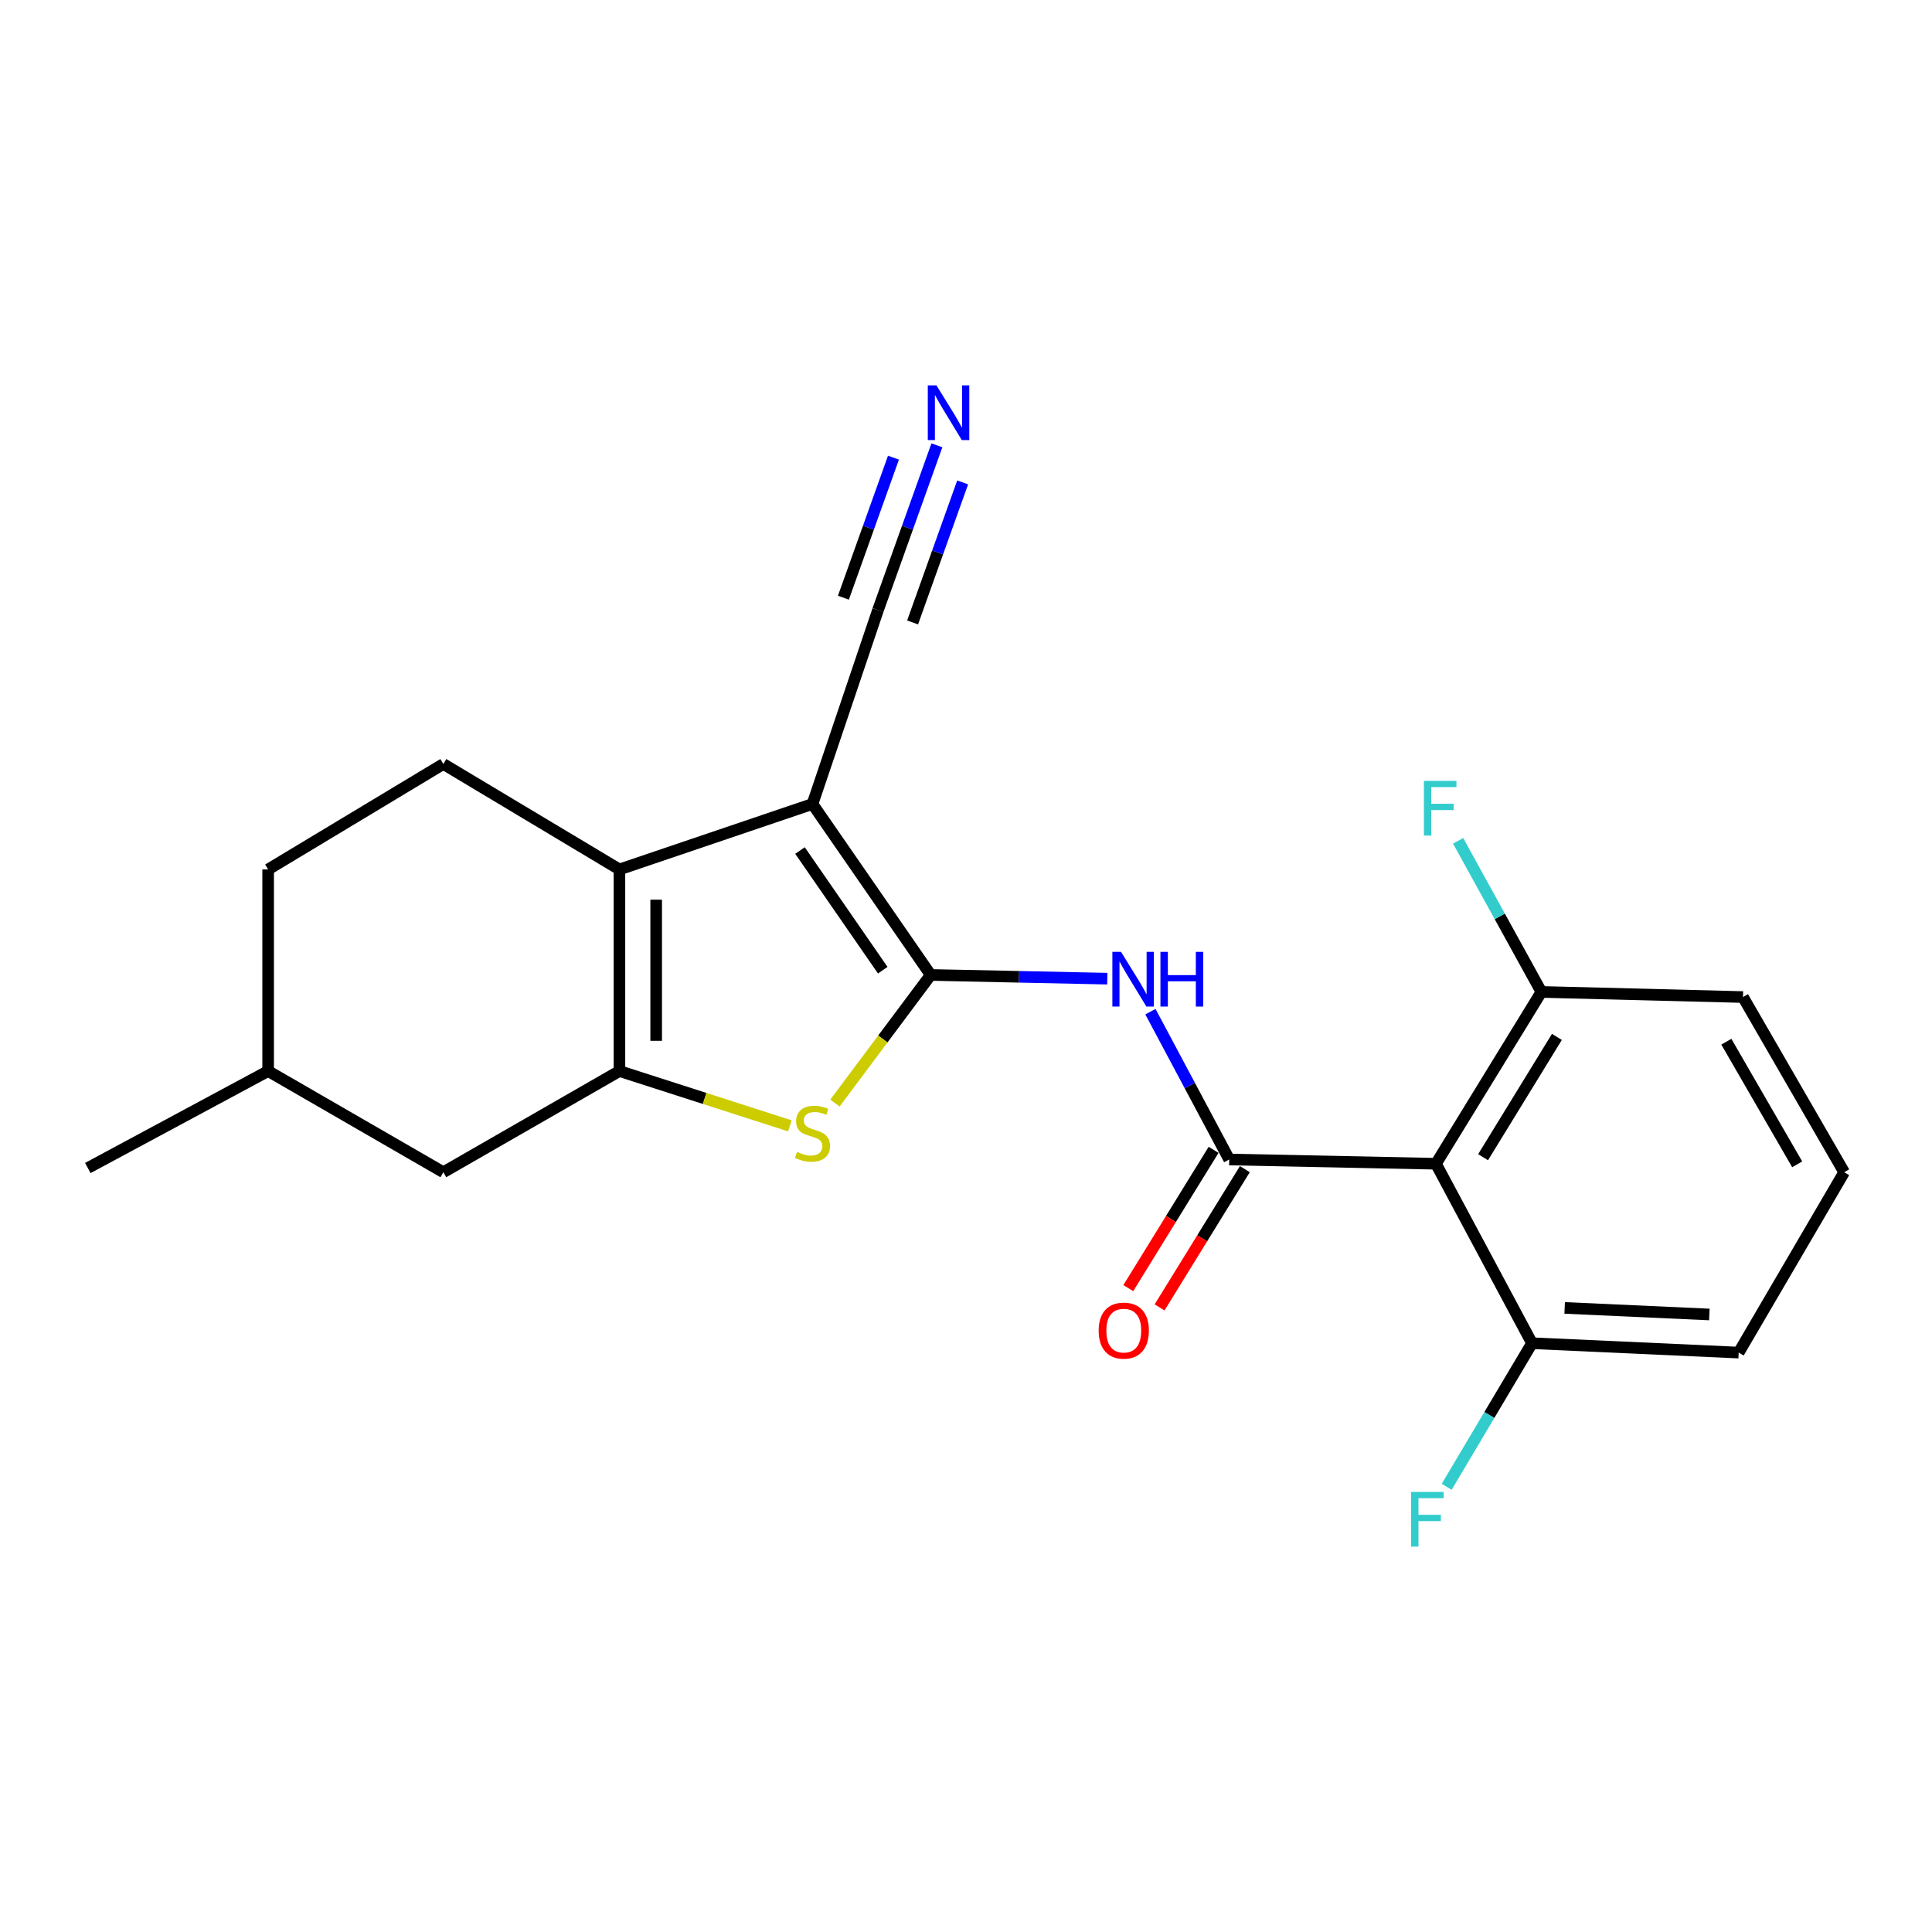 <?xml version='1.0' encoding='iso-8859-1'?>
<svg version='1.1' baseProfile='full'
              xmlns='http://www.w3.org/2000/svg'
                      xmlns:rdkit='http://www.rdkit.org/xml'
                      xmlns:xlink='http://www.w3.org/1999/xlink'
                  xml:space='preserve'
width='1000px' height='1000px' viewBox='0 0 1000 1000'>
<!-- END OF HEADER -->
<rect style='opacity:1.0;fill:#FFFFFF;stroke:none' width='1000' height='1000' x='0' y='0'> </rect>
<path class='bond-0' d='M 481.732,504.628 L 420.536,416.14' style='fill:none;fill-rule:evenodd;stroke:#000000;stroke-width:6px;stroke-linecap:butt;stroke-linejoin:miter;stroke-opacity:1' />
<path class='bond-0' d='M 456.911,502.172 L 414.073,440.231' style='fill:none;fill-rule:evenodd;stroke:#000000;stroke-width:6px;stroke-linecap:butt;stroke-linejoin:miter;stroke-opacity:1' />
<path class='bond-3' d='M 481.732,504.628 L 456.952,537.781' style='fill:none;fill-rule:evenodd;stroke:#000000;stroke-width:6px;stroke-linecap:butt;stroke-linejoin:miter;stroke-opacity:1' />
<path class='bond-3' d='M 456.952,537.781 L 432.171,570.934' style='fill:none;fill-rule:evenodd;stroke:#CCCC00;stroke-width:6px;stroke-linecap:butt;stroke-linejoin:miter;stroke-opacity:1' />
<path class='bond-5' d='M 481.732,504.628 L 527.437,505.591' style='fill:none;fill-rule:evenodd;stroke:#000000;stroke-width:6px;stroke-linecap:butt;stroke-linejoin:miter;stroke-opacity:1' />
<path class='bond-5' d='M 527.437,505.591 L 573.141,506.554' style='fill:none;fill-rule:evenodd;stroke:#0000FF;stroke-width:6px;stroke-linecap:butt;stroke-linejoin:miter;stroke-opacity:1' />
<path class='bond-1' d='M 420.536,416.14 L 320.616,450.024' style='fill:none;fill-rule:evenodd;stroke:#000000;stroke-width:6px;stroke-linecap:butt;stroke-linejoin:miter;stroke-opacity:1' />
<path class='bond-7' d='M 420.536,416.14 L 454.451,315.767' style='fill:none;fill-rule:evenodd;stroke:#000000;stroke-width:6px;stroke-linecap:butt;stroke-linejoin:miter;stroke-opacity:1' />
<path class='bond-9' d='M 320.616,450.024 L 229.477,395.442' style='fill:none;fill-rule:evenodd;stroke:#000000;stroke-width:6px;stroke-linecap:butt;stroke-linejoin:miter;stroke-opacity:1' />
<path class='bond-22' d='M 320.616,450.024 L 320.616,554.371' style='fill:none;fill-rule:evenodd;stroke:#000000;stroke-width:6px;stroke-linecap:butt;stroke-linejoin:miter;stroke-opacity:1' />
<path class='bond-22' d='M 339.634,465.676 L 339.634,538.719' style='fill:none;fill-rule:evenodd;stroke:#000000;stroke-width:6px;stroke-linecap:butt;stroke-linejoin:miter;stroke-opacity:1' />
<path class='bond-2' d='M 320.616,554.371 L 364.724,568.554' style='fill:none;fill-rule:evenodd;stroke:#000000;stroke-width:6px;stroke-linecap:butt;stroke-linejoin:miter;stroke-opacity:1' />
<path class='bond-2' d='M 364.724,568.554 L 408.832,582.738' style='fill:none;fill-rule:evenodd;stroke:#CCCC00;stroke-width:6px;stroke-linecap:butt;stroke-linejoin:miter;stroke-opacity:1' />
<path class='bond-10' d='M 320.616,554.371 L 229.477,606.745' style='fill:none;fill-rule:evenodd;stroke:#000000;stroke-width:6px;stroke-linecap:butt;stroke-linejoin:miter;stroke-opacity:1' />
<path class='bond-4' d='M 636.244,600.152 L 615.851,561.896' style='fill:none;fill-rule:evenodd;stroke:#000000;stroke-width:6px;stroke-linecap:butt;stroke-linejoin:miter;stroke-opacity:1' />
<path class='bond-4' d='M 615.851,561.896 L 595.458,523.64' style='fill:none;fill-rule:evenodd;stroke:#0000FF;stroke-width:6px;stroke-linecap:butt;stroke-linejoin:miter;stroke-opacity:1' />
<path class='bond-6' d='M 636.244,600.152 L 743.243,602.36' style='fill:none;fill-rule:evenodd;stroke:#000000;stroke-width:6px;stroke-linecap:butt;stroke-linejoin:miter;stroke-opacity:1' />
<path class='bond-11' d='M 628.151,595.16 L 606.078,630.944' style='fill:none;fill-rule:evenodd;stroke:#000000;stroke-width:6px;stroke-linecap:butt;stroke-linejoin:miter;stroke-opacity:1' />
<path class='bond-11' d='M 606.078,630.944 L 584.005,666.728' style='fill:none;fill-rule:evenodd;stroke:#FF0000;stroke-width:6px;stroke-linecap:butt;stroke-linejoin:miter;stroke-opacity:1' />
<path class='bond-11' d='M 644.337,605.144 L 622.265,640.928' style='fill:none;fill-rule:evenodd;stroke:#000000;stroke-width:6px;stroke-linecap:butt;stroke-linejoin:miter;stroke-opacity:1' />
<path class='bond-11' d='M 622.265,640.928 L 600.192,676.712' style='fill:none;fill-rule:evenodd;stroke:#FF0000;stroke-width:6px;stroke-linecap:butt;stroke-linejoin:miter;stroke-opacity:1' />
<path class='bond-12' d='M 743.243,602.36 L 797.825,513.418' style='fill:none;fill-rule:evenodd;stroke:#000000;stroke-width:6px;stroke-linecap:butt;stroke-linejoin:miter;stroke-opacity:1' />
<path class='bond-12' d='M 767.639,598.966 L 805.847,536.707' style='fill:none;fill-rule:evenodd;stroke:#000000;stroke-width:6px;stroke-linecap:butt;stroke-linejoin:miter;stroke-opacity:1' />
<path class='bond-13' d='M 743.243,602.36 L 792.965,695.243' style='fill:none;fill-rule:evenodd;stroke:#000000;stroke-width:6px;stroke-linecap:butt;stroke-linejoin:miter;stroke-opacity:1' />
<path class='bond-8' d='M 454.451,315.767 L 469.693,273.133' style='fill:none;fill-rule:evenodd;stroke:#000000;stroke-width:6px;stroke-linecap:butt;stroke-linejoin:miter;stroke-opacity:1' />
<path class='bond-8' d='M 469.693,273.133 L 484.935,230.5' style='fill:none;fill-rule:evenodd;stroke:#0000FF;stroke-width:6px;stroke-linecap:butt;stroke-linejoin:miter;stroke-opacity:1' />
<path class='bond-8' d='M 472.36,322.169 L 485.315,285.93' style='fill:none;fill-rule:evenodd;stroke:#000000;stroke-width:6px;stroke-linecap:butt;stroke-linejoin:miter;stroke-opacity:1' />
<path class='bond-8' d='M 485.315,285.93 L 498.27,249.692' style='fill:none;fill-rule:evenodd;stroke:#0000FF;stroke-width:6px;stroke-linecap:butt;stroke-linejoin:miter;stroke-opacity:1' />
<path class='bond-8' d='M 436.543,309.364 L 449.499,273.126' style='fill:none;fill-rule:evenodd;stroke:#000000;stroke-width:6px;stroke-linecap:butt;stroke-linejoin:miter;stroke-opacity:1' />
<path class='bond-8' d='M 449.499,273.126 L 462.454,236.888' style='fill:none;fill-rule:evenodd;stroke:#0000FF;stroke-width:6px;stroke-linecap:butt;stroke-linejoin:miter;stroke-opacity:1' />
<path class='bond-14' d='M 229.477,395.442 L 138.792,450.024' style='fill:none;fill-rule:evenodd;stroke:#000000;stroke-width:6px;stroke-linecap:butt;stroke-linejoin:miter;stroke-opacity:1' />
<path class='bond-17' d='M 229.477,606.745 L 138.792,554.371' style='fill:none;fill-rule:evenodd;stroke:#000000;stroke-width:6px;stroke-linecap:butt;stroke-linejoin:miter;stroke-opacity:1' />
<path class='bond-16' d='M 797.825,513.418 L 776.277,474.315' style='fill:none;fill-rule:evenodd;stroke:#000000;stroke-width:6px;stroke-linecap:butt;stroke-linejoin:miter;stroke-opacity:1' />
<path class='bond-16' d='M 776.277,474.315 L 754.728,435.212' style='fill:none;fill-rule:evenodd;stroke:#33CCCC;stroke-width:6px;stroke-linecap:butt;stroke-linejoin:miter;stroke-opacity:1' />
<path class='bond-20' d='M 797.825,513.418 L 902.161,516.07' style='fill:none;fill-rule:evenodd;stroke:#000000;stroke-width:6px;stroke-linecap:butt;stroke-linejoin:miter;stroke-opacity:1' />
<path class='bond-15' d='M 792.965,695.243 L 770.885,732.402' style='fill:none;fill-rule:evenodd;stroke:#000000;stroke-width:6px;stroke-linecap:butt;stroke-linejoin:miter;stroke-opacity:1' />
<path class='bond-15' d='M 770.885,732.402 L 748.804,769.562' style='fill:none;fill-rule:evenodd;stroke:#33CCCC;stroke-width:6px;stroke-linecap:butt;stroke-linejoin:miter;stroke-opacity:1' />
<path class='bond-19' d='M 792.965,695.243 L 899.942,700.103' style='fill:none;fill-rule:evenodd;stroke:#000000;stroke-width:6px;stroke-linecap:butt;stroke-linejoin:miter;stroke-opacity:1' />
<path class='bond-19' d='M 809.874,676.973 L 884.759,680.375' style='fill:none;fill-rule:evenodd;stroke:#000000;stroke-width:6px;stroke-linecap:butt;stroke-linejoin:miter;stroke-opacity:1' />
<path class='bond-23' d='M 138.792,450.024 L 138.792,554.371' style='fill:none;fill-rule:evenodd;stroke:#000000;stroke-width:6px;stroke-linecap:butt;stroke-linejoin:miter;stroke-opacity:1' />
<path class='bond-21' d='M 138.792,554.371 L 45.455,604.558' style='fill:none;fill-rule:evenodd;stroke:#000000;stroke-width:6px;stroke-linecap:butt;stroke-linejoin:miter;stroke-opacity:1' />
<path class='bond-18' d='M 954.545,606.745 L 899.942,700.103' style='fill:none;fill-rule:evenodd;stroke:#000000;stroke-width:6px;stroke-linecap:butt;stroke-linejoin:miter;stroke-opacity:1' />
<path class='bond-24' d='M 954.545,606.745 L 902.161,516.07' style='fill:none;fill-rule:evenodd;stroke:#000000;stroke-width:6px;stroke-linecap:butt;stroke-linejoin:miter;stroke-opacity:1' />
<path class='bond-24' d='M 930.22,602.657 L 893.551,539.185' style='fill:none;fill-rule:evenodd;stroke:#000000;stroke-width:6px;stroke-linecap:butt;stroke-linejoin:miter;stroke-opacity:1' />
<path  class='atom-4' d='M 412.536 596.221
Q 412.856 596.341, 414.176 596.901
Q 415.496 597.461, 416.936 597.821
Q 418.416 598.141, 419.856 598.141
Q 422.536 598.141, 424.096 596.861
Q 425.656 595.541, 425.656 593.261
Q 425.656 591.701, 424.856 590.741
Q 424.096 589.781, 422.896 589.261
Q 421.696 588.741, 419.696 588.141
Q 417.176 587.381, 415.656 586.661
Q 414.176 585.941, 413.096 584.421
Q 412.056 582.901, 412.056 580.341
Q 412.056 576.781, 414.456 574.581
Q 416.896 572.381, 421.696 572.381
Q 424.976 572.381, 428.696 573.941
L 427.776 577.021
Q 424.376 575.621, 421.816 575.621
Q 419.056 575.621, 417.536 576.781
Q 416.016 577.901, 416.056 579.861
Q 416.056 581.381, 416.816 582.301
Q 417.616 583.221, 418.736 583.741
Q 419.896 584.261, 421.816 584.861
Q 424.376 585.661, 425.896 586.461
Q 427.416 587.261, 428.496 588.901
Q 429.616 590.501, 429.616 593.261
Q 429.616 597.181, 426.976 599.301
Q 424.376 601.381, 420.016 601.381
Q 417.496 601.381, 415.576 600.821
Q 413.696 600.301, 411.456 599.381
L 412.536 596.221
' fill='#CCCC00'/>
<path  class='atom-6' d='M 580.241 492.676
L 589.521 507.676
Q 590.441 509.156, 591.921 511.836
Q 593.401 514.516, 593.481 514.676
L 593.481 492.676
L 597.241 492.676
L 597.241 520.996
L 593.361 520.996
L 583.401 504.596
Q 582.241 502.676, 581.001 500.476
Q 579.801 498.276, 579.441 497.596
L 579.441 520.996
L 575.761 520.996
L 575.761 492.676
L 580.241 492.676
' fill='#0000FF'/>
<path  class='atom-6' d='M 600.641 492.676
L 604.481 492.676
L 604.481 504.716
L 618.961 504.716
L 618.961 492.676
L 622.801 492.676
L 622.801 520.996
L 618.961 520.996
L 618.961 507.916
L 604.481 507.916
L 604.481 520.996
L 600.641 520.996
L 600.641 492.676
' fill='#0000FF'/>
<path  class='atom-9' d='M 484.706 199.468
L 493.986 214.468
Q 494.906 215.948, 496.386 218.628
Q 497.866 221.308, 497.946 221.468
L 497.946 199.468
L 501.706 199.468
L 501.706 227.788
L 497.826 227.788
L 487.866 211.388
Q 486.706 209.468, 485.466 207.268
Q 484.266 205.068, 483.906 204.388
L 483.906 227.788
L 480.226 227.788
L 480.226 199.468
L 484.706 199.468
' fill='#0000FF'/>
<path  class='atom-12' d='M 568.662 688.719
Q 568.662 681.919, 572.022 678.119
Q 575.382 674.319, 581.662 674.319
Q 587.942 674.319, 591.302 678.119
Q 594.662 681.919, 594.662 688.719
Q 594.662 695.599, 591.262 699.519
Q 587.862 703.399, 581.662 703.399
Q 575.422 703.399, 572.022 699.519
Q 568.662 695.639, 568.662 688.719
M 581.662 700.199
Q 585.982 700.199, 588.302 697.319
Q 590.662 694.399, 590.662 688.719
Q 590.662 683.159, 588.302 680.359
Q 585.982 677.519, 581.662 677.519
Q 577.342 677.519, 574.982 680.319
Q 572.662 683.119, 572.662 688.719
Q 572.662 694.439, 574.982 697.319
Q 577.342 700.199, 581.662 700.199
' fill='#FF0000'/>
<path  class='atom-16' d='M 730.396 772.212
L 747.236 772.212
L 747.236 775.452
L 734.196 775.452
L 734.196 784.052
L 745.796 784.052
L 745.796 787.332
L 734.196 787.332
L 734.196 800.532
L 730.396 800.532
L 730.396 772.212
' fill='#33CCCC'/>
<path  class='atom-17' d='M 737.01 404.178
L 753.85 404.178
L 753.85 407.418
L 740.81 407.418
L 740.81 416.018
L 752.41 416.018
L 752.41 419.298
L 740.81 419.298
L 740.81 432.498
L 737.01 432.498
L 737.01 404.178
' fill='#33CCCC'/>
</svg>
